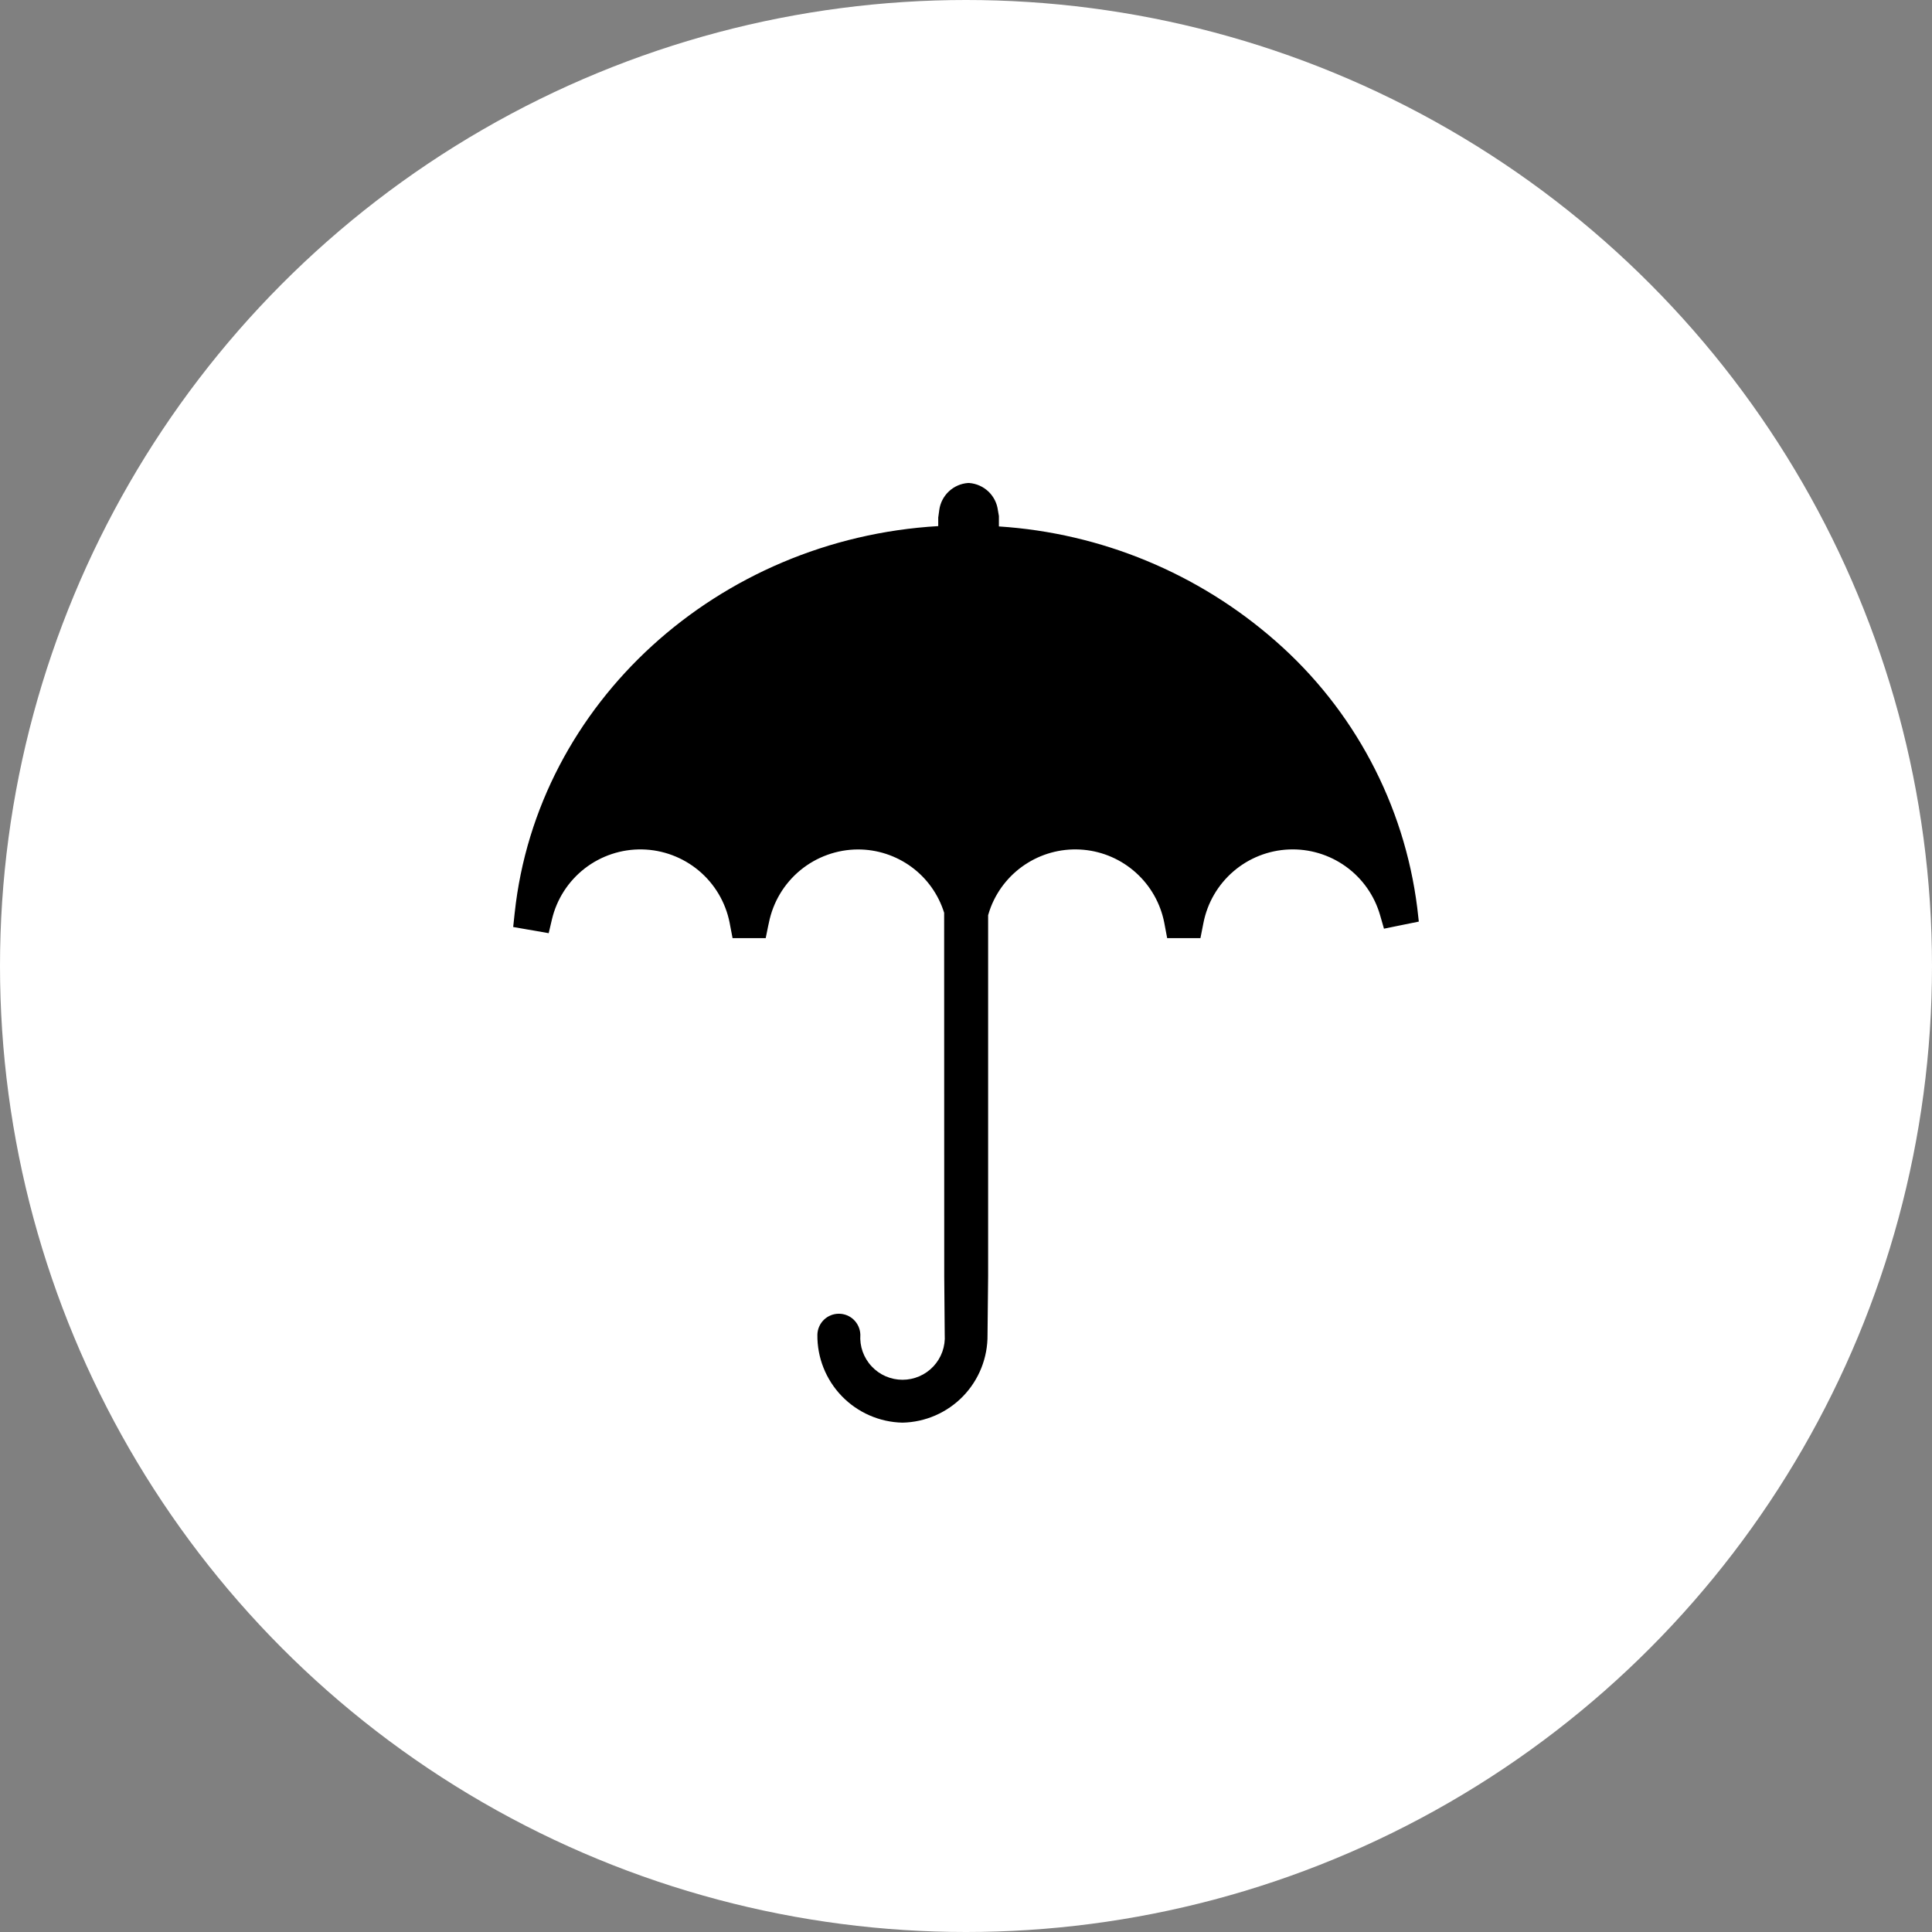 <?xml version="1.0" encoding="UTF-8"?>
<svg xmlns="http://www.w3.org/2000/svg" width="64" height="64" viewBox="0 0 64 64" fill="none">
  <rect x="0" y="0" width="64" height="64" fill="#808080" stroke="none"/>
  <g id="Group 10535">
    <circle id="Ellipse 61" cx="32" cy="32" r="32" fill="white"></circle>
    <path id="umbrella" d="M46.948 30.069C46.518 26.646 44.846 23.501 42.25 21.231C39.698 18.991 36.478 17.658 33.09 17.439V17.095L33.083 17.053L33.057 16.904C33.027 16.667 32.916 16.447 32.742 16.282C32.569 16.118 32.343 16.018 32.105 16H32.085H32.066C31.828 16.017 31.602 16.117 31.428 16.282C31.255 16.447 31.143 16.666 31.113 16.904L31.11 16.918V16.93L31.087 17.093L31.092 17.064L31.08 17.142V17.428C23.785 17.854 17.796 23.285 17.05 30.24L17 30.708L17.464 30.789L17.711 30.831L18.176 30.913L18.284 30.455C18.442 29.785 18.826 29.191 19.369 28.769C19.913 28.348 20.584 28.125 21.272 28.138C21.96 28.152 22.622 28.4 23.15 28.842C23.677 29.284 24.037 29.893 24.17 30.567L24.188 30.663L24.267 31.076H25.365L25.447 30.673L25.47 30.569C25.606 29.886 25.974 29.271 26.511 28.828C27.049 28.385 27.723 28.142 28.419 28.139C29.057 28.138 29.678 28.341 30.193 28.718C30.707 29.096 31.087 29.628 31.276 30.237L31.279 42.29L31.295 44.211C31.308 44.403 31.281 44.595 31.217 44.776C31.153 44.956 31.052 45.122 30.921 45.262C30.79 45.403 30.631 45.515 30.455 45.591C30.279 45.667 30.089 45.707 29.897 45.707C29.705 45.707 29.515 45.667 29.339 45.591C29.163 45.515 29.005 45.403 28.874 45.262C28.742 45.122 28.642 44.956 28.577 44.776C28.513 44.595 28.487 44.403 28.5 44.211C28.494 44.026 28.417 43.85 28.284 43.72C28.152 43.591 27.974 43.519 27.788 43.519C27.603 43.519 27.425 43.591 27.292 43.72C27.159 43.85 27.082 44.026 27.077 44.211C27.067 44.971 27.358 45.703 27.886 46.249C28.414 46.795 29.137 47.111 29.896 47.127C30.655 47.111 31.376 46.796 31.904 46.251C32.431 45.705 32.722 44.974 32.713 44.215L32.733 42.287V30.317C32.763 30.213 32.793 30.121 32.825 30.041C33.063 29.436 33.49 28.925 34.044 28.584C34.597 28.243 35.246 28.091 35.893 28.15C36.541 28.209 37.151 28.477 37.633 28.913C38.116 29.349 38.443 29.929 38.568 30.567L38.587 30.668L38.664 31.077H39.766L39.846 30.671L39.866 30.571C39.996 29.907 40.346 29.307 40.858 28.866C41.371 28.425 42.017 28.169 42.693 28.14C43.368 28.111 44.034 28.31 44.583 28.705C45.132 29.1 45.532 29.669 45.718 30.319L45.846 30.764L46.3 30.671L46.546 30.621L47 30.529L46.948 30.069Z" fill="black"></path>
  </g>
</svg>
